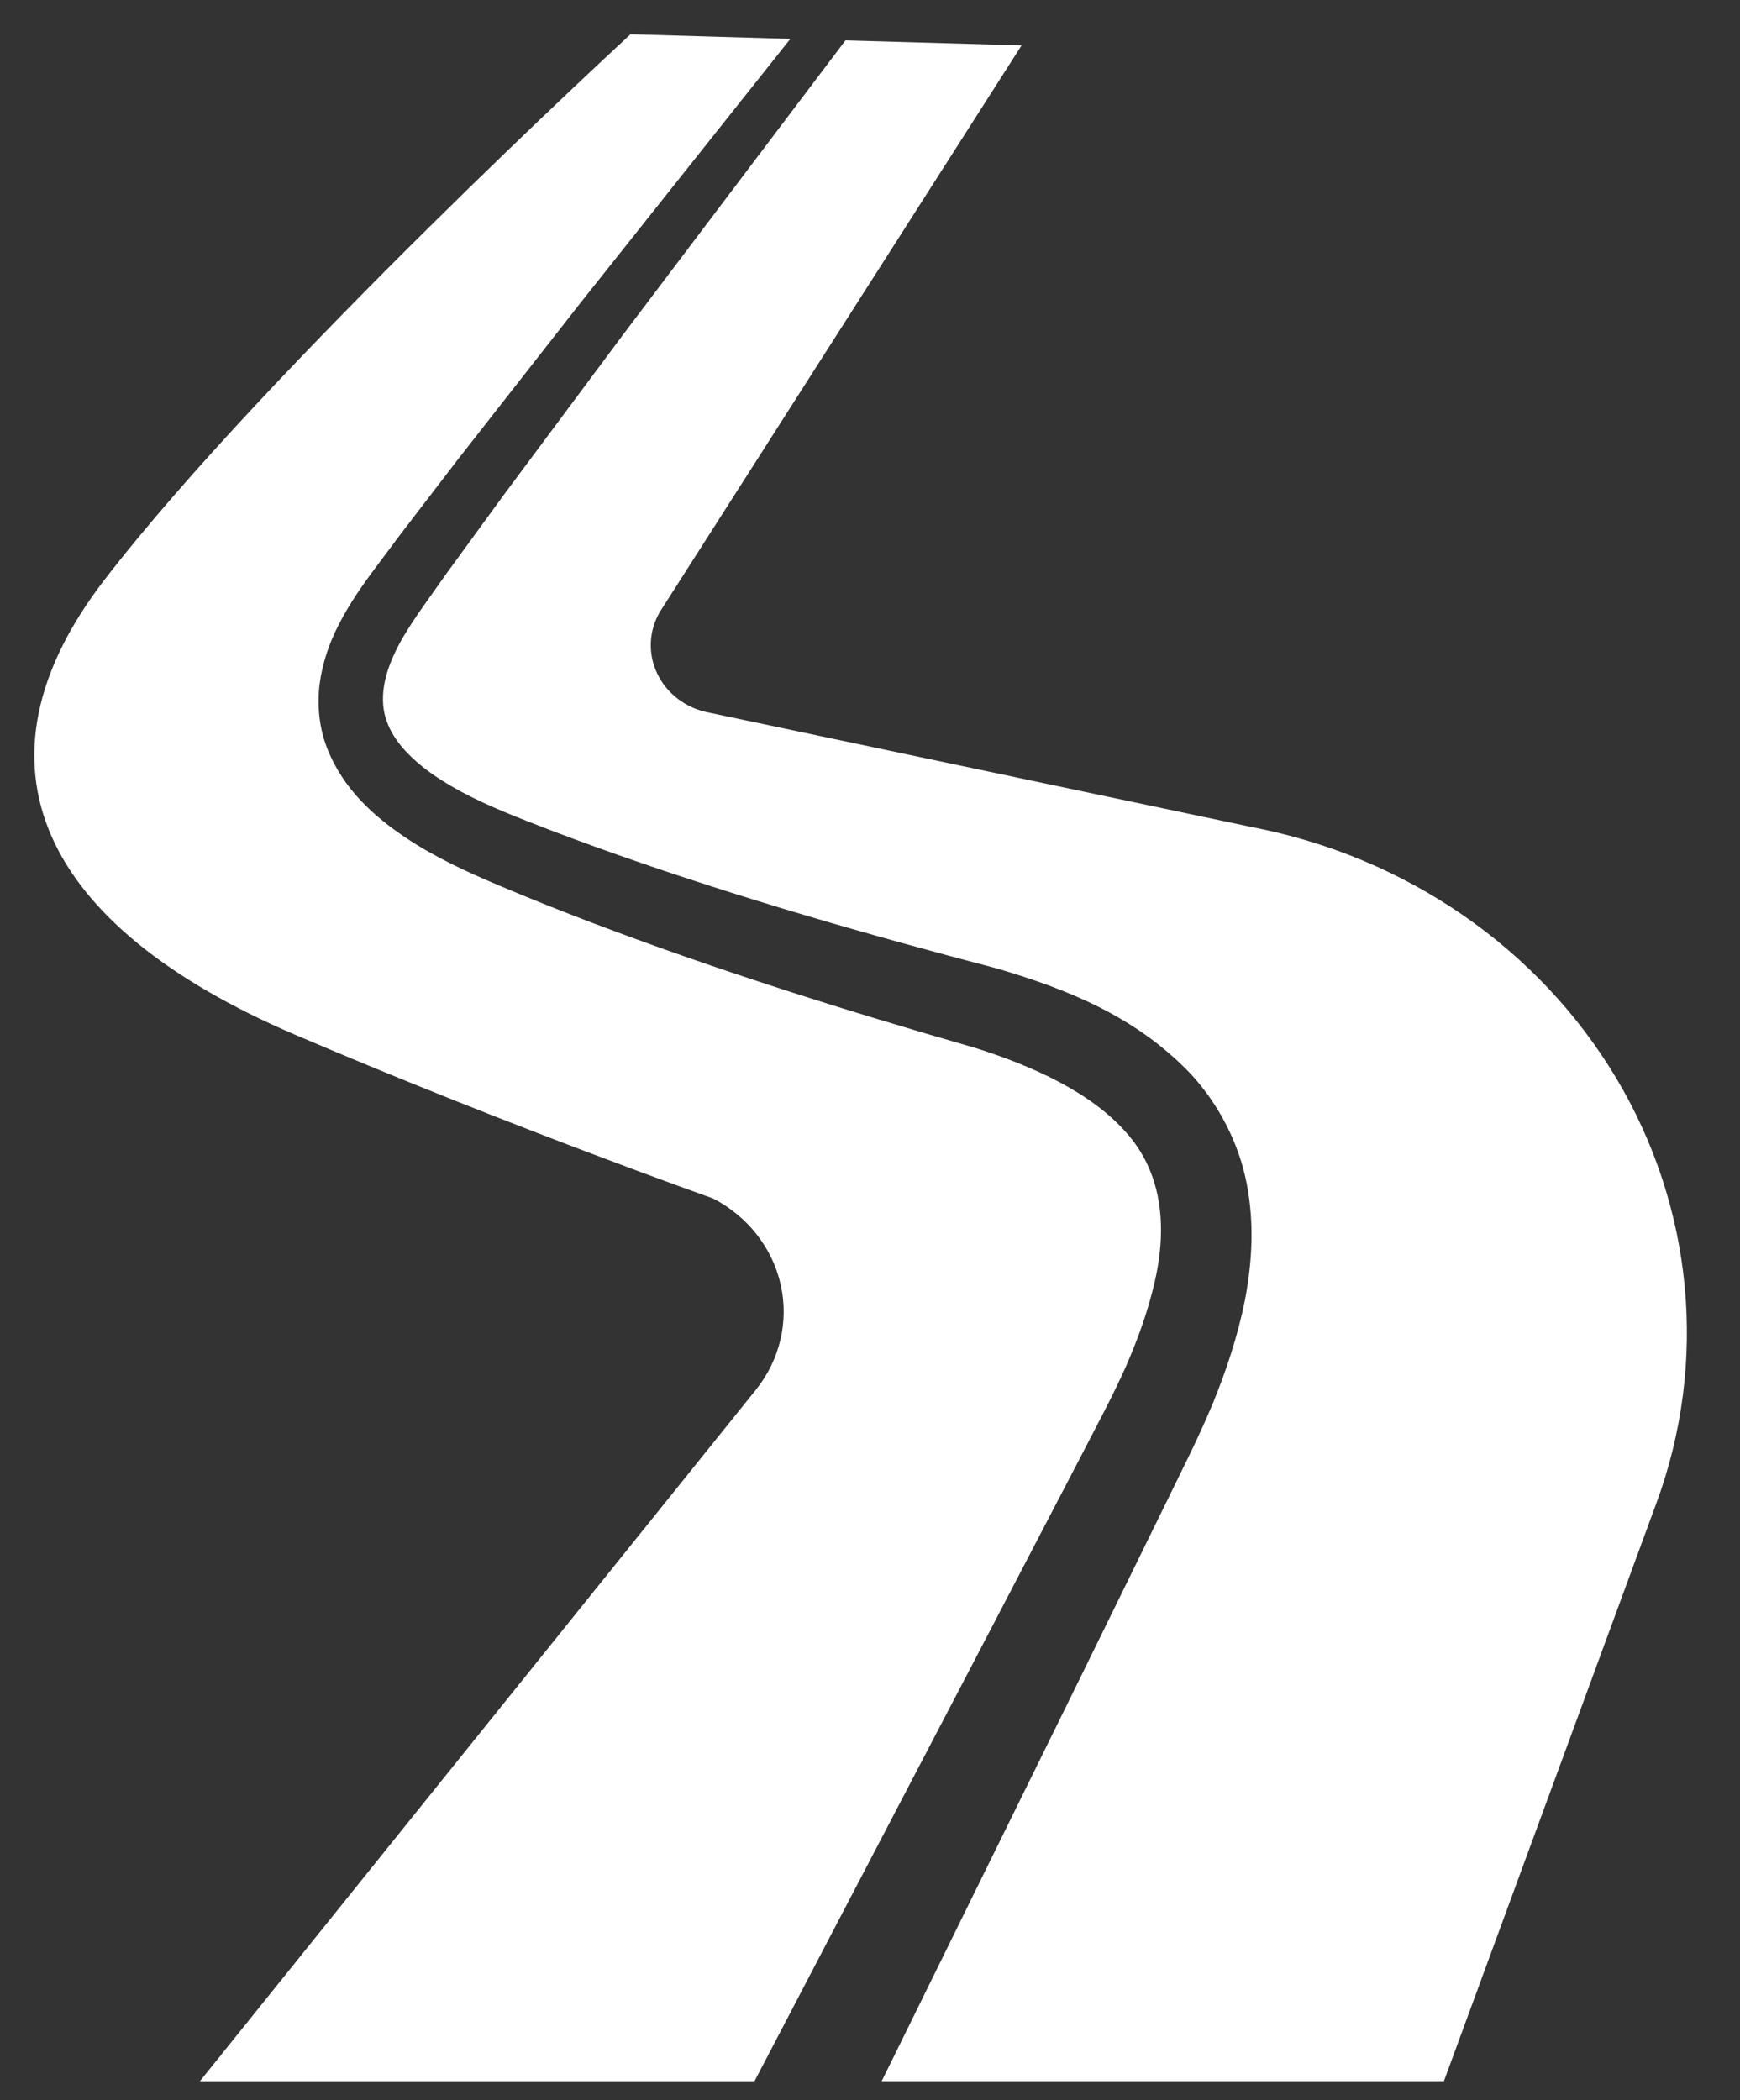 <?xml version="1.0" encoding="UTF-8"?>
<svg xmlns="http://www.w3.org/2000/svg" width="29" height="35" viewBox="0 0 29 35" fill="none">
  <rect x="0" y="0" width="29" height="35" fill="#333333" stroke="none"/>
  <path d="M18.042 24.218L18.423 23.483C18.544 23.246 18.657 23.014 18.763 22.778C18.97 22.306 19.14 21.827 19.247 21.354C19.465 20.4 19.351 19.524 18.771 18.875C18.191 18.214 17.232 17.77 16.241 17.46C14.133 16.854 11.976 16.178 9.889 15.386C9.365 15.187 8.844 14.98 8.325 14.76C7.814 14.545 7.259 14.294 6.752 13.954C6.25 13.615 5.724 13.163 5.453 12.471C5.318 12.13 5.283 11.745 5.328 11.395C5.374 11.044 5.488 10.725 5.63 10.44C5.925 9.857 6.287 9.436 6.613 8.985L7.628 7.661L9.679 5.042L13.172 0.648L10.509 0.571C10.509 0.571 4.445 6.148 1.737 9.668C-0.616 12.727 0.669 15.43 4.927 17.248C8.52 18.783 11.883 19.972 11.883 19.972C12.463 20.272 12.875 20.798 13.012 21.412C13.149 22.026 12.998 22.665 12.596 23.164L3.332 34.684H12.575L16.506 27.164L18.042 24.218Z" fill="white"></path>
  <path d="M26.934 17.962C25.643 15.803 23.435 14.281 20.876 13.786L11.812 11.875C11.434 11.803 11.116 11.563 10.956 11.229C10.795 10.897 10.812 10.511 11.001 10.192L17.026 0.757L14.091 0.673L10.381 5.582L8.399 8.244L7.424 9.582C7.111 10.032 6.765 10.477 6.574 10.894C6.371 11.324 6.32 11.734 6.467 12.075C6.608 12.424 6.953 12.748 7.37 13.009C7.791 13.276 8.255 13.476 8.769 13.678C9.275 13.878 9.788 14.067 10.304 14.249C12.38 14.979 14.471 15.579 16.634 16.145C17.742 16.475 18.916 16.918 19.852 17.904C20.307 18.398 20.647 19.046 20.777 19.718C20.91 20.39 20.866 21.051 20.75 21.663C20.627 22.274 20.436 22.848 20.211 23.395C20.097 23.667 19.974 23.937 19.849 24.196L19.483 24.945L18.019 27.93L14.695 34.683H24.065L27.608 25.046C28.47 22.703 28.224 20.12 26.934 17.962Z" fill="white"></path>
</svg>
